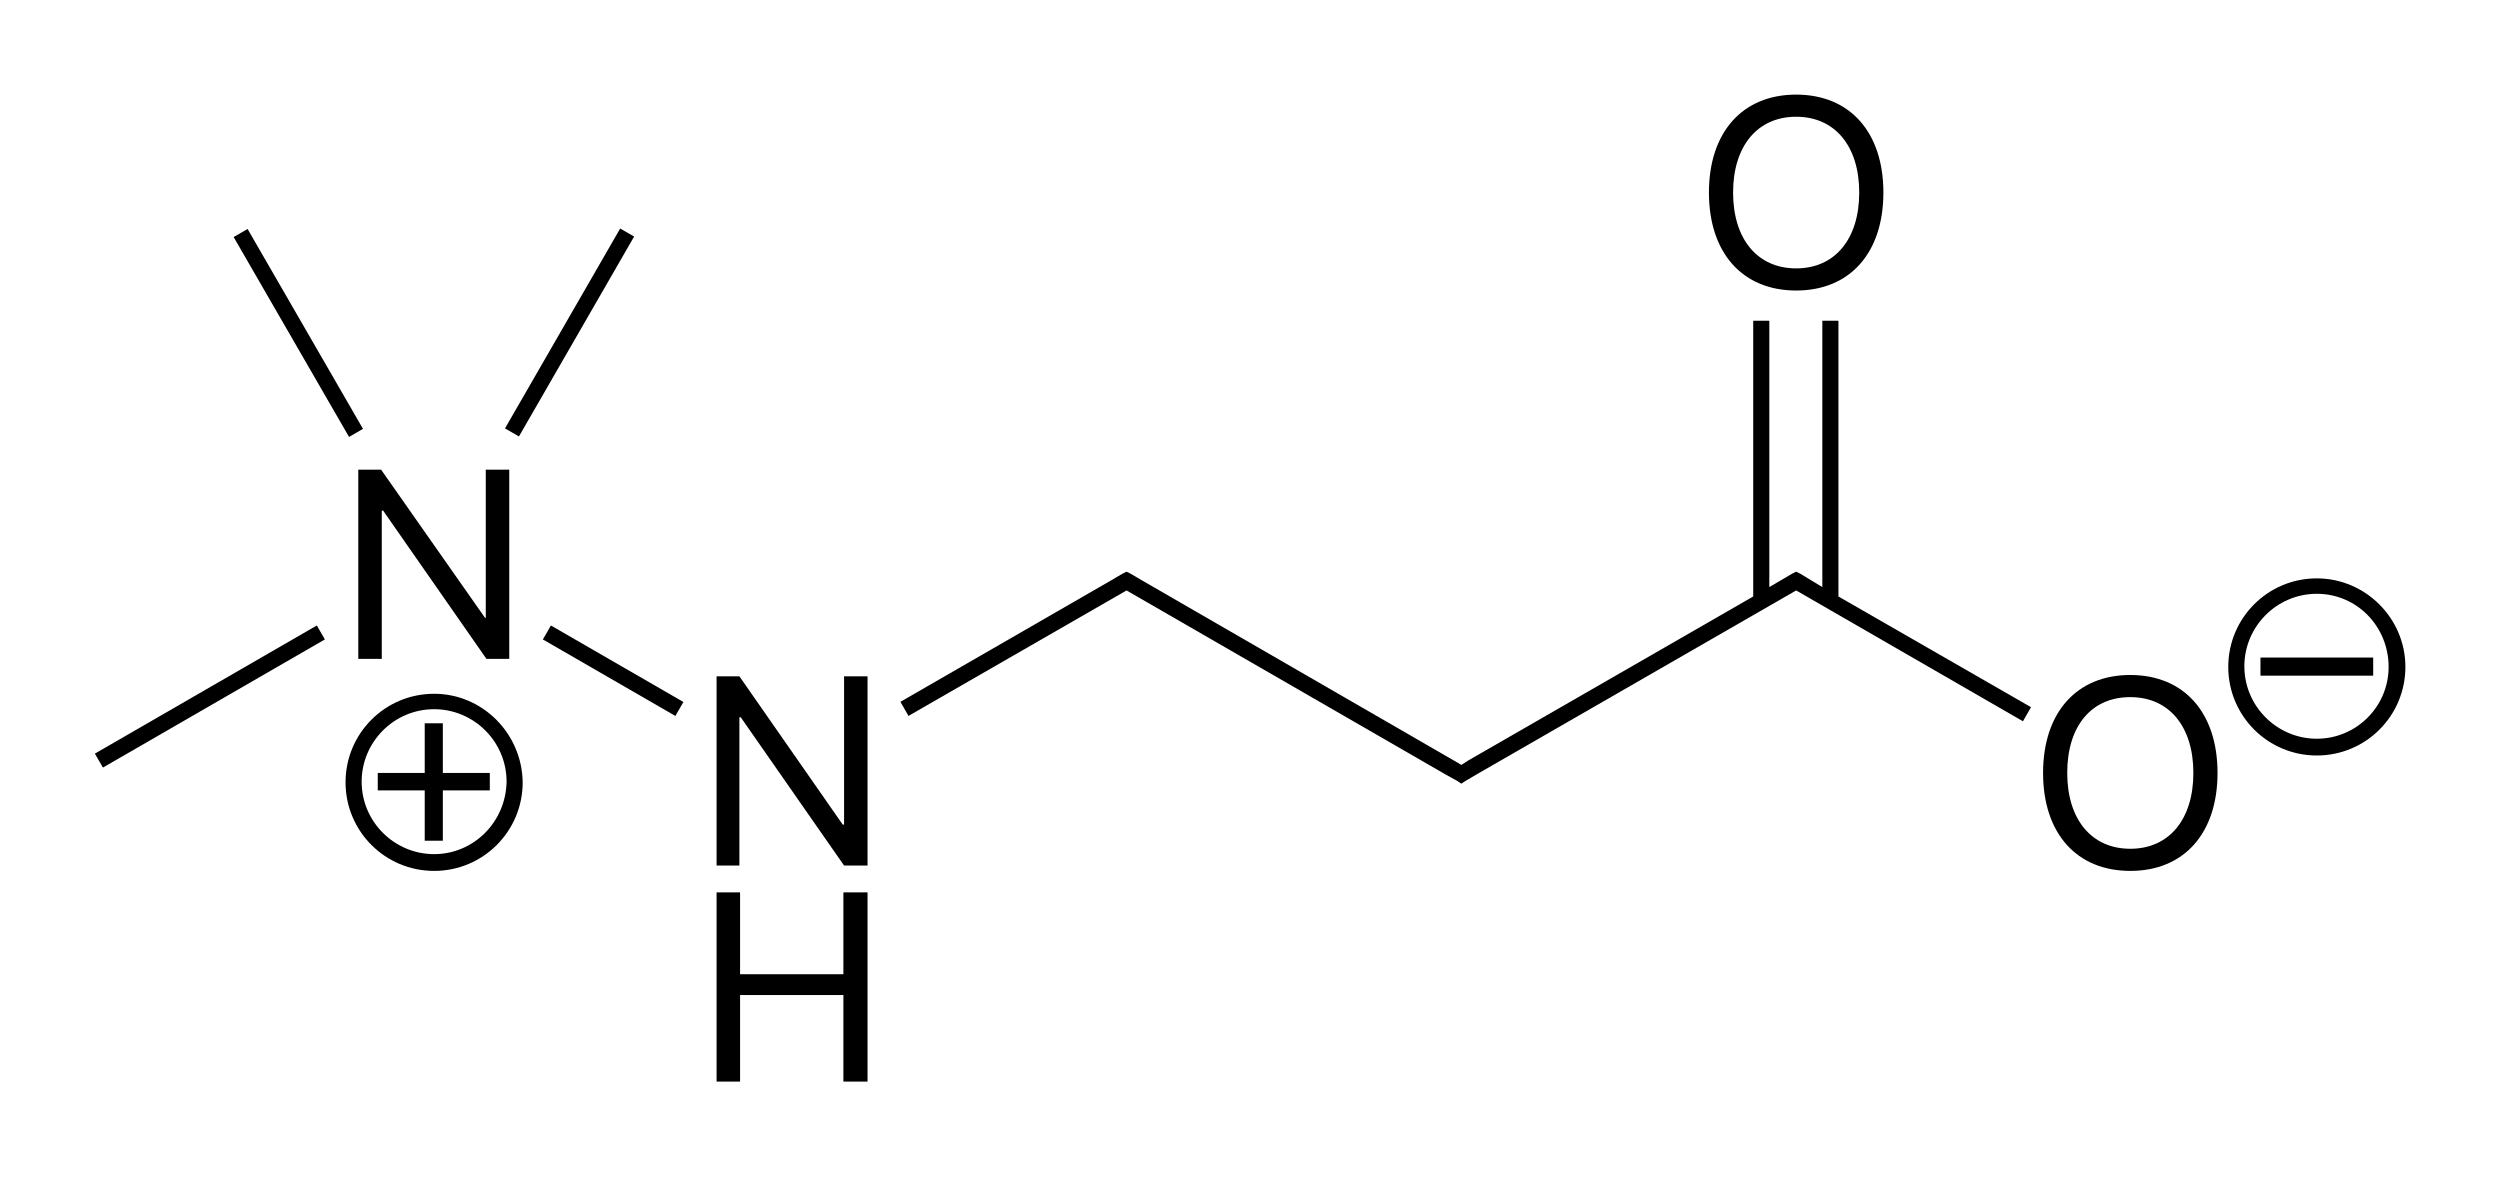 <?xml version="1.0" encoding="utf-8"?>
<!-- Generator: Adobe Illustrator 19.1.0, SVG Export Plug-In . SVG Version: 6.00 Build 0)  -->
<svg version="1.1" id="Слой_1" xmlns="http://www.w3.org/2000/svg" xmlns:xlink="http://www.w3.org/1999/xlink" x="0px" y="0px"
	 viewBox="0 0 372.6 175.4" style="enable-background:new 0 0 372.6 175.4;" xml:space="preserve">
<g>
	<polygon points="274,47.8 271.6,47.8 271.6,87.5 268.3,85.5 267.7,85.2 267.1,85.5 263.7,87.5 263.7,47.8 261.3,47.8 261.3,88.9 
		218.9,113.3 217.8,114 216.6,113.3 170.2,86.5 168.5,85.5 167.9,85.2 167.3,85.5 165.6,86.5 134.2,104.6 135.4,106.7 167.9,88 
		215.4,115.4 217.2,116.4 217.8,116.8 218.4,116.4 220.1,115.4 220.1,115.4 267.7,88 301.5,107.5 302.7,105.4 274,88.9 	"/>
	<rect x="79.9" y="98.8" transform="matrix(-0.866 -0.5 0.5 -0.866 120.449 232.214)" width="22.8" height="2.4"/>
	<rect x="30.1" y="84.7" transform="matrix(-0.5 -0.866 0.866 -0.5 -42.962 182.816)" width="2.4" height="38.2"/>
	<rect x="83.7" y="32.4" transform="matrix(0.866 0.499 -0.499 0.866 36.114 -35.765)" width="2.4" height="34.4"/>
	<rect x="27.3" y="48.4" transform="matrix(0.5 0.866 -0.866 0.5 65.164 -13.714)" width="34.4" height="2.4"/>
	<path d="M317.5,100.6c-8,0-13,5.6-13,14.6s5,14.6,13,14.6s13-5.6,13-14.6S325.5,100.6,317.5,100.6z M317.5,126.5
		c-5.8,0-9.4-4.4-9.4-11.3c0-7,3.6-11.3,9.4-11.3s9.4,4.4,9.4,11.3C326.9,122.1,323.3,126.5,317.5,126.5z"/>
	<rect x="336.9" y="98" width="16.8" height="2.7"/>
	<path d="M345.3,86.2c-7.3,0-13.2,5.9-13.2,13.2s5.9,13.2,13.2,13.2s13.2-5.9,13.2-13.2S352.5,86.2,345.3,86.2z M345.3,110.1
		c-5.9,0-10.8-4.8-10.8-10.8c0-5.9,4.8-10.8,10.8-10.8S356,93.4,356,99.4C356,105.3,351.2,110.1,345.3,110.1z"/>
	<path d="M267.7,43.3c8,0,13-5.6,13-14.6s-5-14.6-13-14.6s-13,5.6-13,14.6S259.7,43.3,267.7,43.3z M267.7,17.4
		c5.8,0,9.4,4.4,9.4,11.3c0,6.9-3.6,11.3-9.4,11.3s-9.4-4.4-9.4-11.3C258.3,21.8,261.9,17.4,267.7,17.4z"/>
	<polygon points="125.8,122.9 125.6,122.9 110.2,100.8 106.8,100.8 106.8,129 110.2,129 110.2,106.9 110.4,106.9 125.8,129 
		129.3,129 129.3,100.8 125.8,100.8 	"/>
	<polygon points="125.7,145.2 110.3,145.2 110.3,133 106.8,133 106.8,161.2 110.3,161.2 110.3,148.3 125.7,148.3 125.7,161.2 
		129.3,161.2 129.3,133 125.7,133 	"/>
	<polygon points="53.4,98.2 56.9,98.2 56.9,76.1 57.1,76.1 72.5,98.2 75.9,98.2 75.9,70 72.4,70 72.4,92.1 72.3,92.1 56.8,70 
		53.4,70 	"/>
	<polygon points="66,107.8 63.3,107.8 63.3,115.2 56.3,115.2 56.3,117.8 63.3,117.8 63.3,125.3 66,125.3 66,117.8 73,117.8 
		73,115.2 66,115.2 	"/>
	<path d="M64.7,103.4c-7.3,0-13.2,5.9-13.2,13.2c0,7.3,5.9,13.2,13.2,13.2c7.3,0,13.2-5.9,13.2-13.2
		C77.8,109.3,71.9,103.4,64.7,103.4z M64.7,127.3c-5.9,0-10.8-4.8-10.8-10.8c0-5.9,4.8-10.8,10.8-10.8c5.9,0,10.8,4.8,10.8,10.8
		C75.4,122.5,70.6,127.3,64.7,127.3z"/>
</g>
</svg>
